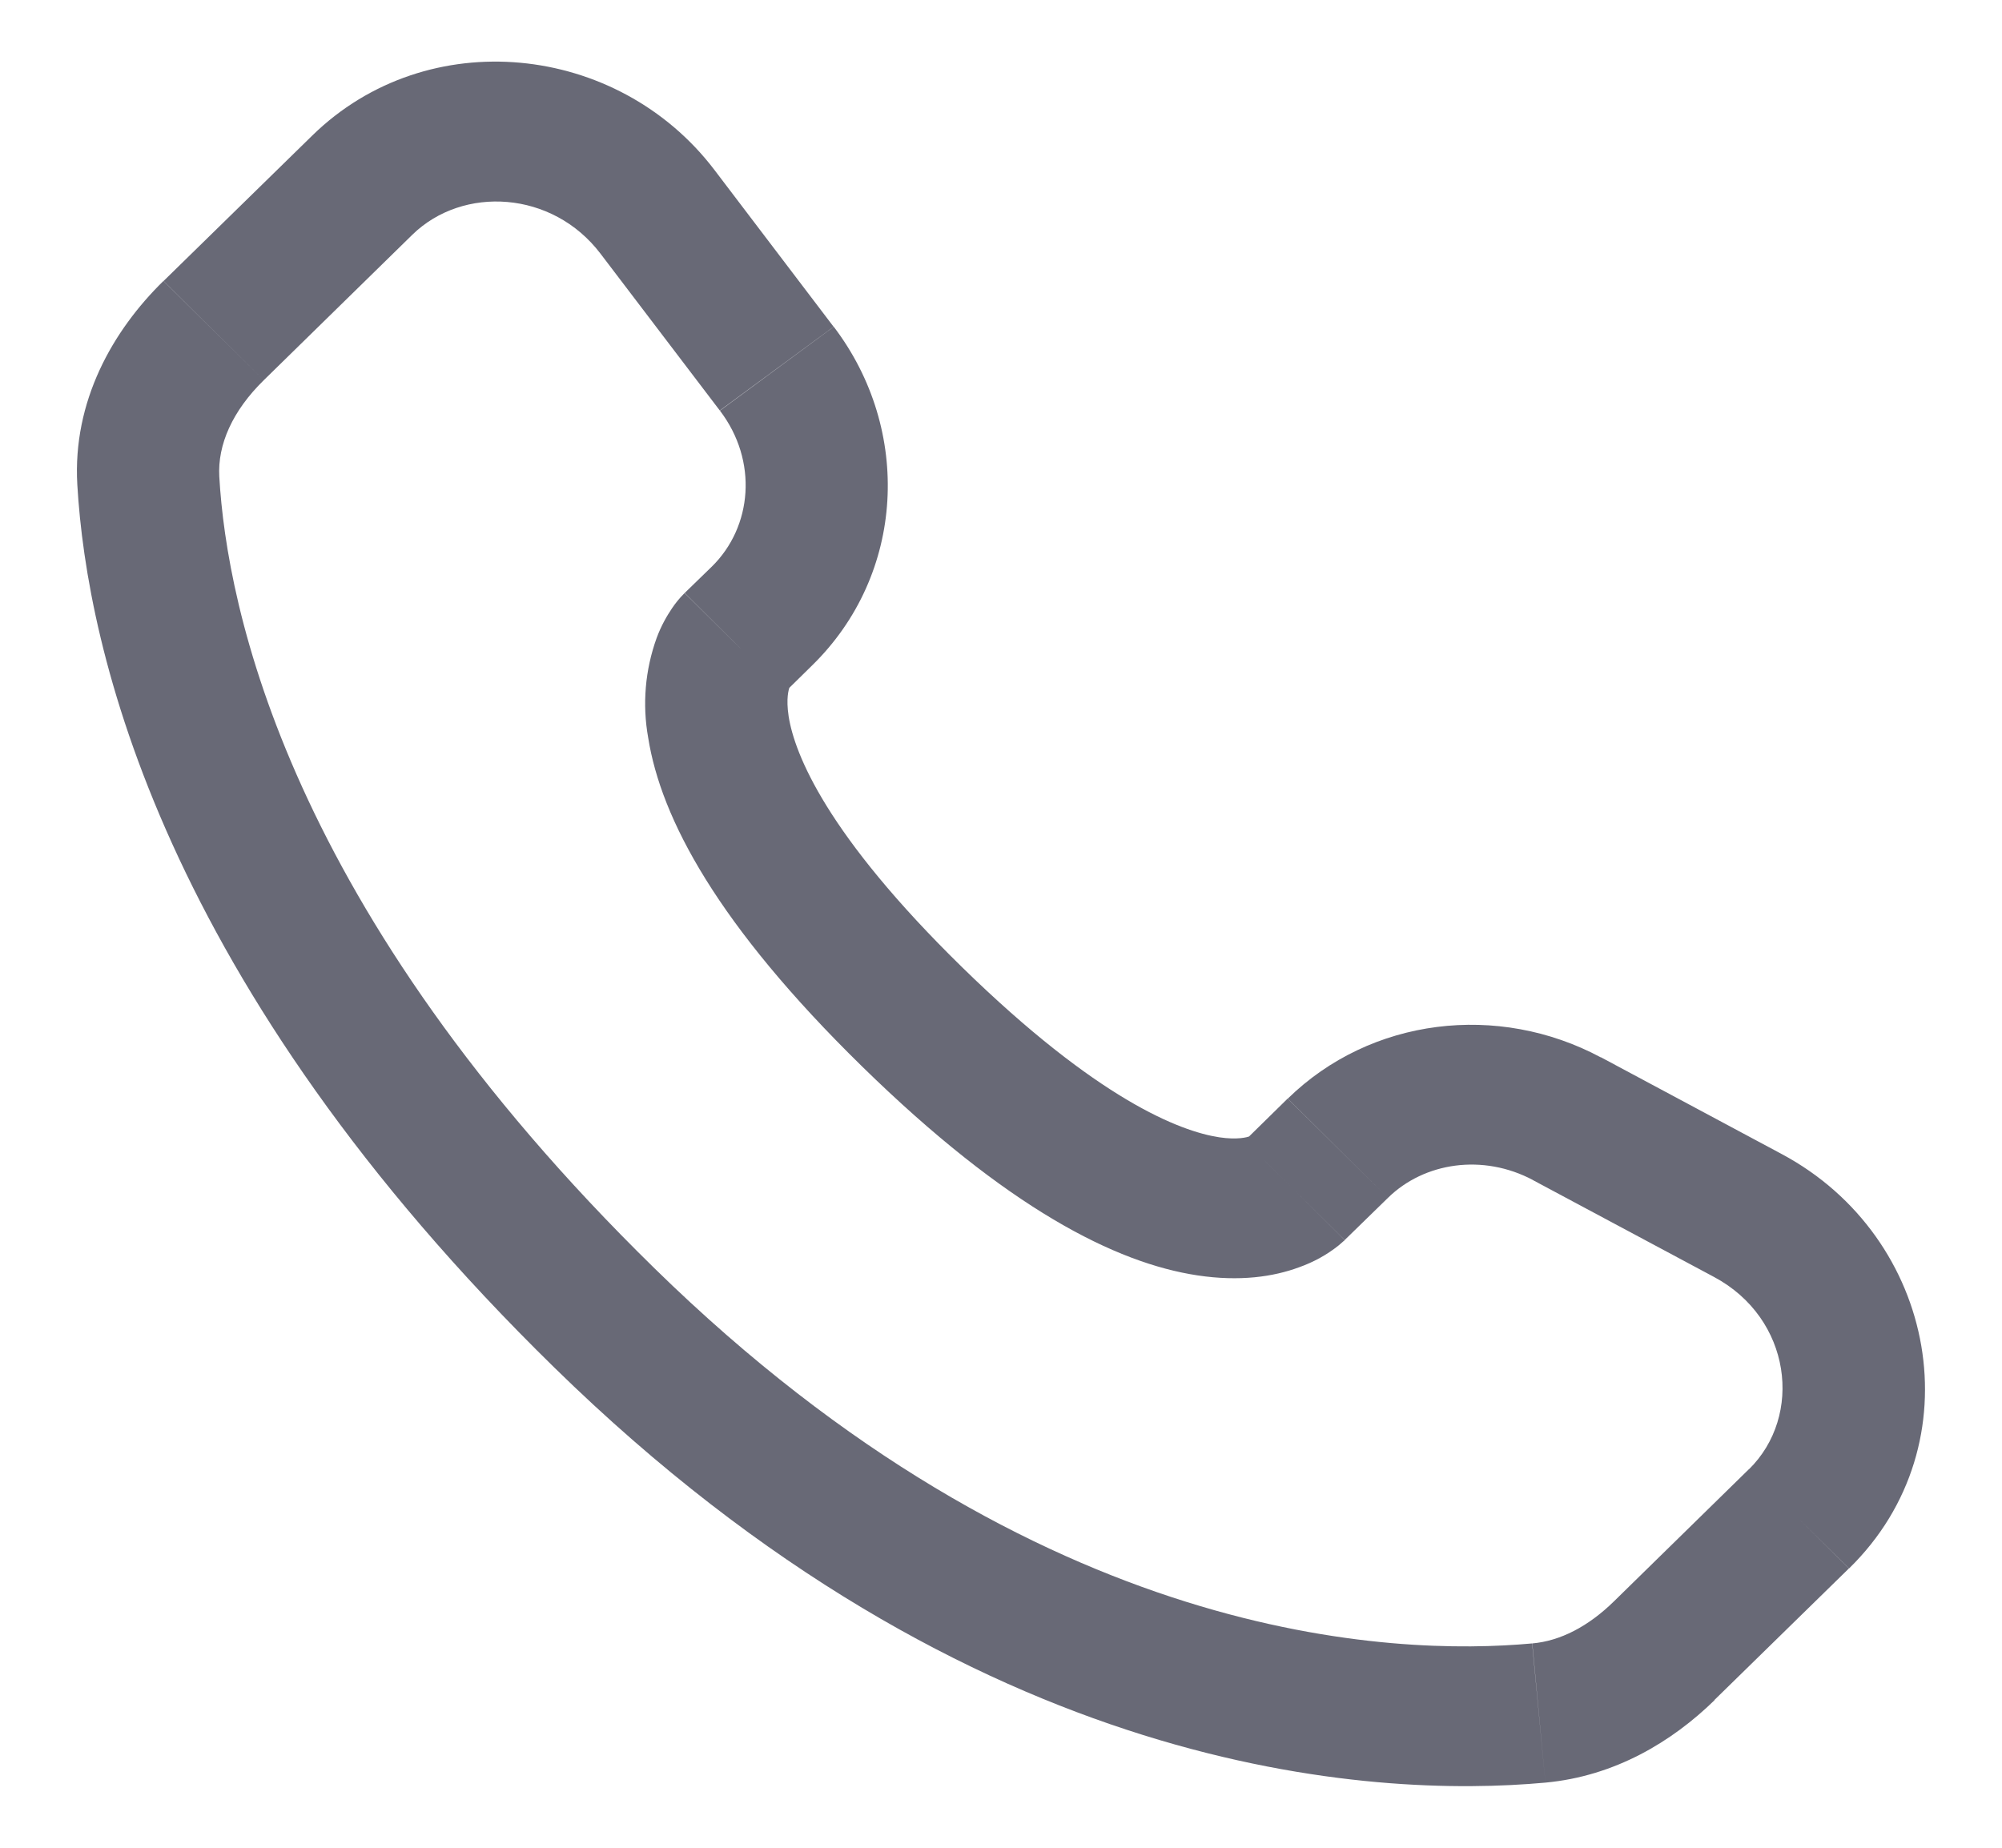 <?xml version="1.0" encoding="UTF-8"?> <svg xmlns="http://www.w3.org/2000/svg" width="13" height="12" viewBox="0 0 13 12" fill="none"><path d="M8.732 8.053L9.013 7.779L8.361 7.135L8.082 7.409L8.732 8.053ZM9.954 7.664L11.13 8.293L11.57 7.495L10.395 6.866L9.954 7.664ZM11.356 9.542L10.482 10.398L11.132 11.041L12.006 10.186L11.356 9.542ZM9.949 10.673C9.057 10.755 6.749 10.682 4.25 8.237L3.599 8.881C6.326 11.549 8.922 11.679 10.035 11.577L9.949 10.673ZM4.25 8.237C1.868 5.906 1.473 3.947 1.424 3.096L0.502 3.147C0.564 4.218 1.053 6.39 3.599 8.881L4.25 8.237ZM5.096 4.496L5.273 4.322L4.623 3.679L4.446 3.851L5.096 4.496ZM5.413 2.122L4.638 1.102L3.899 1.647L4.674 2.666L5.413 2.122ZM2.028 0.88L1.062 1.825L1.713 2.469L2.678 1.524L2.028 0.88ZM4.771 4.174C4.445 3.851 4.445 3.851 4.445 3.853H4.444L4.442 3.855C4.413 3.884 4.387 3.916 4.364 3.95C4.331 3.999 4.294 4.062 4.264 4.143C4.189 4.351 4.17 4.574 4.209 4.791C4.292 5.315 4.659 6.007 5.598 6.926L6.248 6.282C5.369 5.422 5.16 4.899 5.121 4.652C5.103 4.534 5.122 4.476 5.127 4.463C5.131 4.455 5.131 4.454 5.127 4.459C5.122 4.468 5.116 4.476 5.109 4.483L5.103 4.489L5.097 4.494L4.771 4.174ZM5.598 6.926C6.537 7.845 7.244 8.203 7.777 8.283C8.05 8.324 8.269 8.292 8.436 8.23C8.529 8.197 8.617 8.149 8.694 8.087L8.725 8.06L8.729 8.057L8.731 8.055L8.732 8.054C8.732 8.054 8.732 8.053 8.407 7.731C8.081 7.409 8.083 7.408 8.083 7.408L8.084 7.407L8.085 7.406L8.089 7.403L8.095 7.397L8.118 7.379C8.124 7.375 8.123 7.375 8.114 7.38C8.099 7.385 8.038 7.404 7.917 7.386C7.662 7.347 7.127 7.141 6.248 6.282L5.598 6.926ZM4.638 1.102C4.01 0.278 2.777 0.148 2.028 0.88L2.678 1.524C3.006 1.204 3.587 1.237 3.899 1.647L4.638 1.102ZM1.424 3.097C1.412 2.887 1.51 2.668 1.713 2.469L1.061 1.825C0.731 2.148 0.471 2.606 0.502 3.147L1.424 3.097ZM10.482 10.398C10.313 10.564 10.131 10.657 9.95 10.673L10.035 11.577C10.487 11.535 10.857 11.311 11.133 11.042L10.482 10.398ZM5.273 4.322C5.879 3.73 5.924 2.793 5.414 2.122L4.675 2.667C4.923 2.993 4.886 3.421 4.622 3.68L5.273 4.322ZM11.13 8.293C11.633 8.562 11.711 9.195 11.356 9.543L12.007 10.186C12.832 9.379 12.578 8.034 11.57 7.495L11.13 8.293ZM9.013 7.779C9.249 7.548 9.63 7.491 9.955 7.664L10.395 6.867C9.728 6.51 8.901 6.608 8.362 7.135L9.013 7.779Z" fill="#686976"></path></svg> 